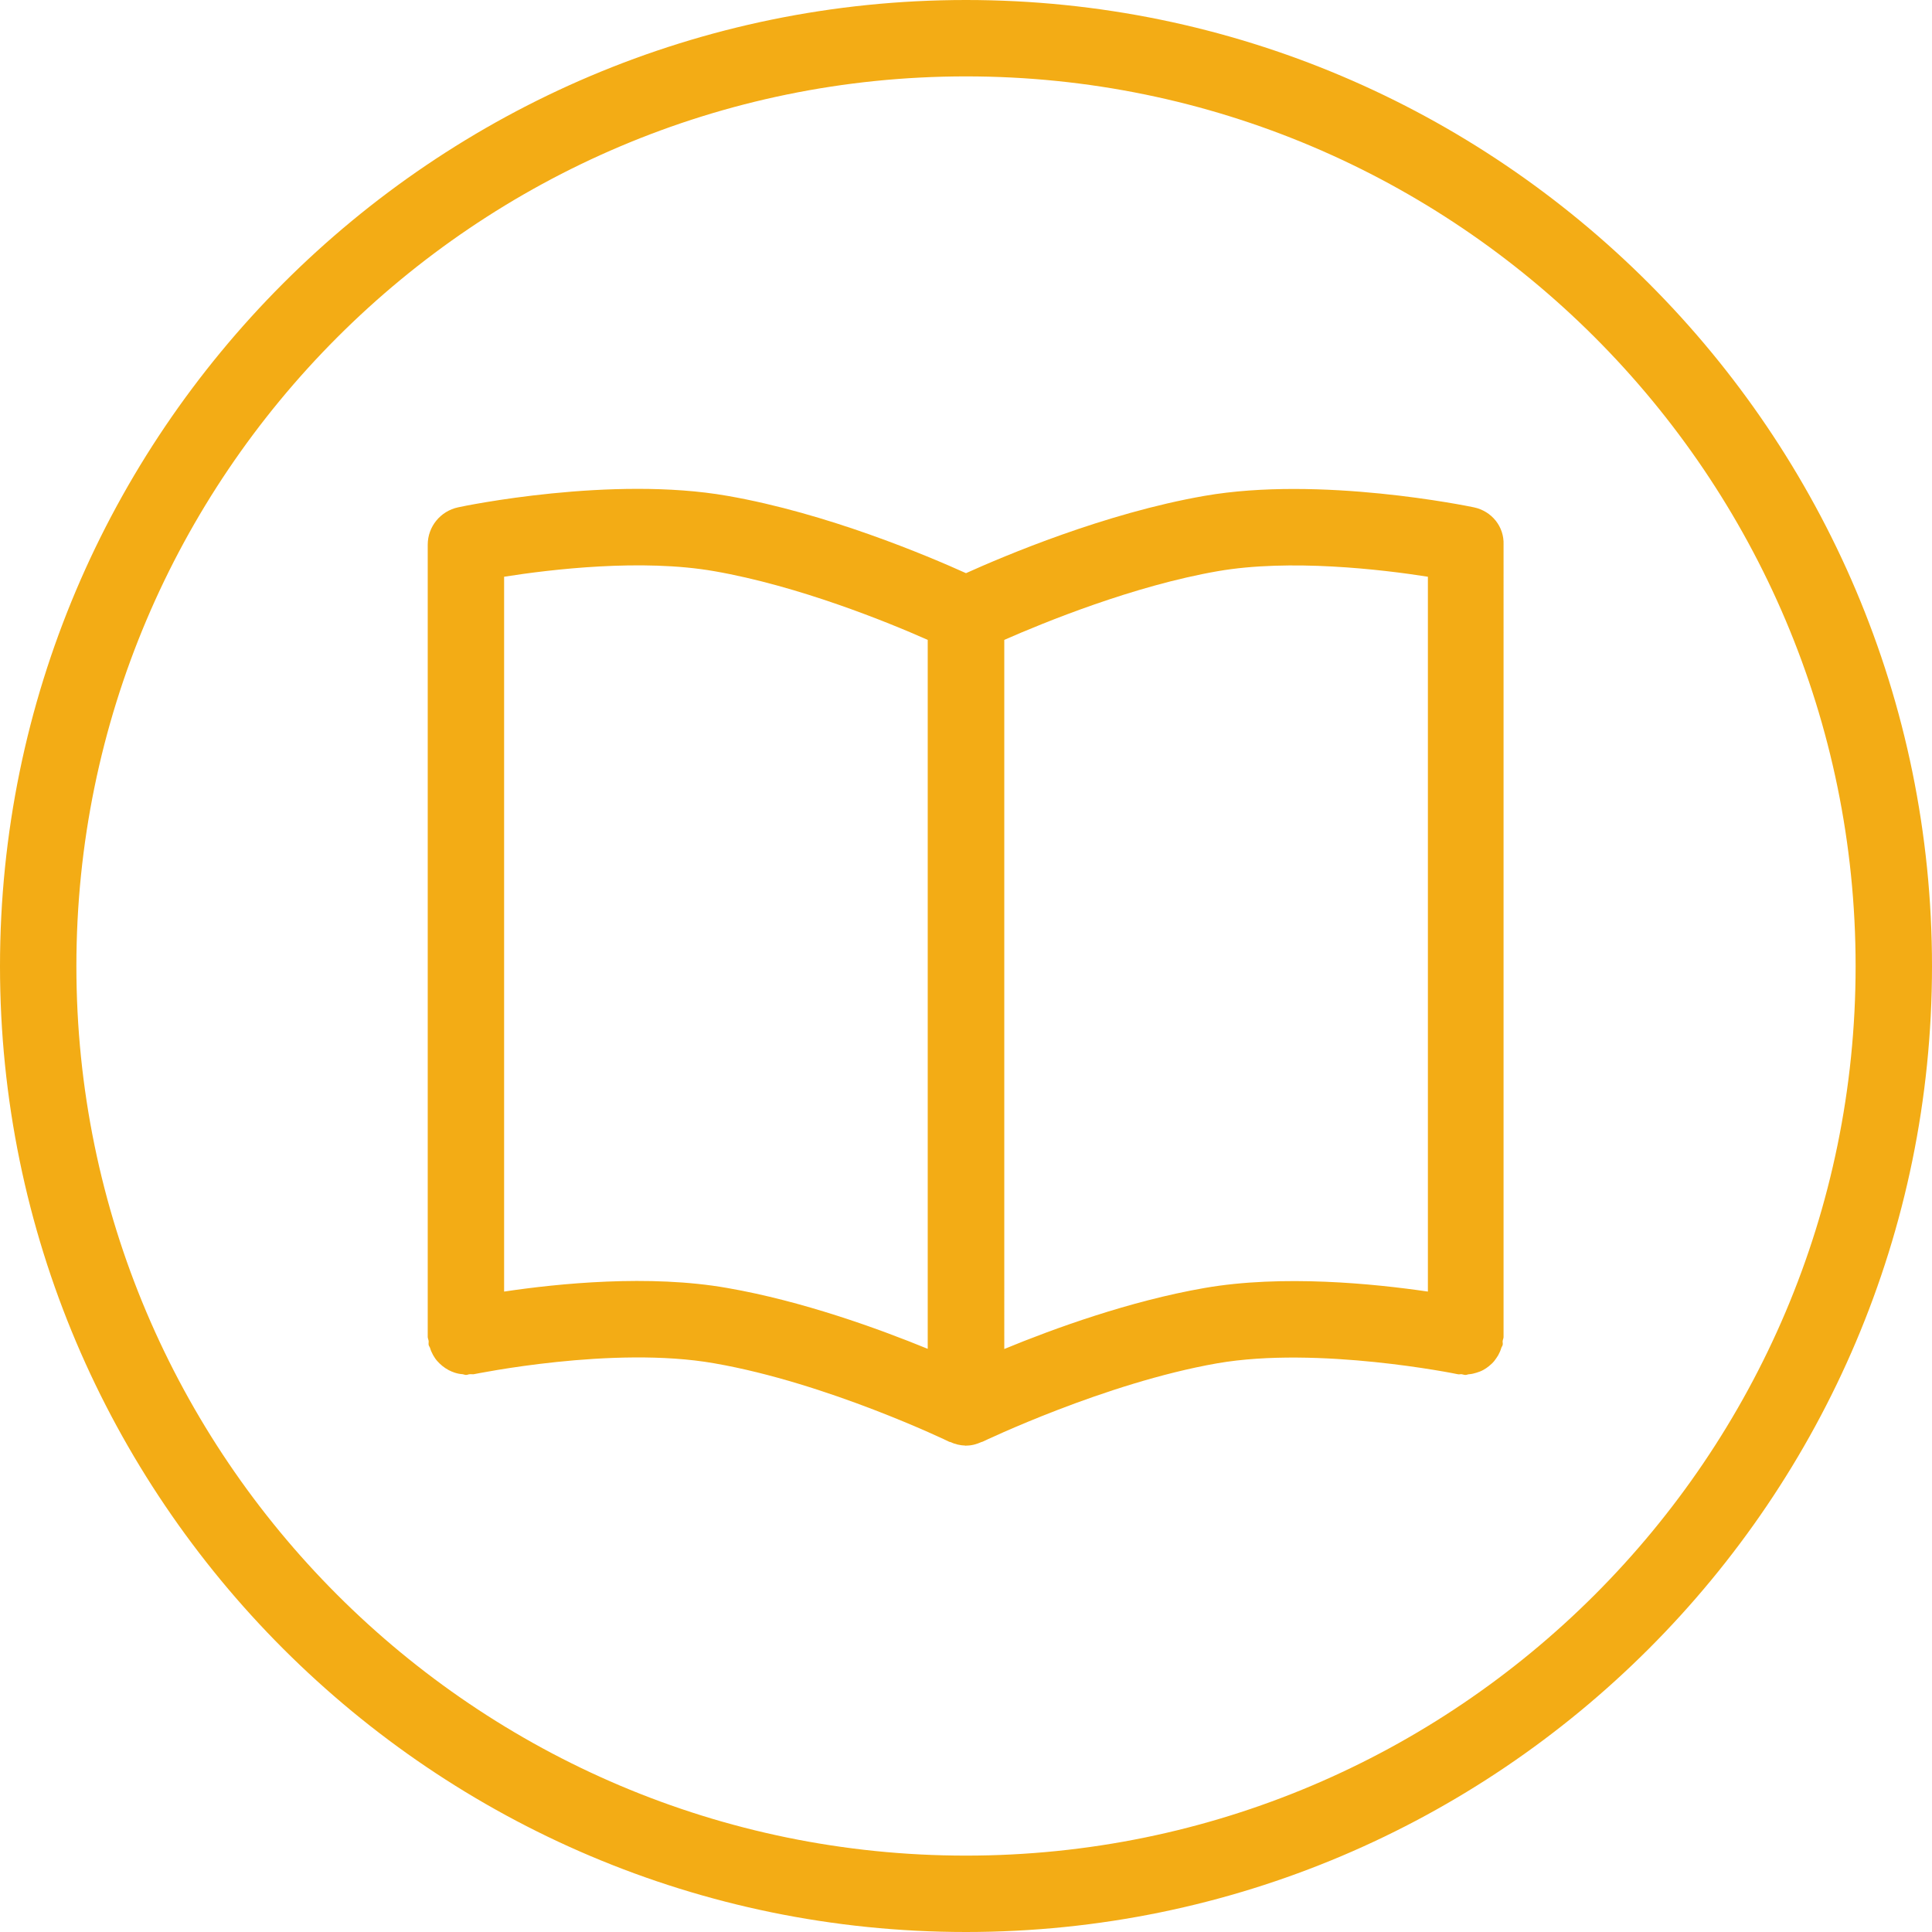 <?xml version="1.0" encoding="utf-8"?>
<!-- Generator: Adobe Illustrator 23.0.6, SVG Export Plug-In . SVG Version: 6.00 Build 0)  -->
<svg version="1.1" id="Layer_1" xmlns="http://www.w3.org/2000/svg" xmlns:xlink="http://www.w3.org/1999/xlink" x="0px" y="0px"
	 viewBox="0 0 108 108" style="enable-background:new 0 0 108 108;" xml:space="preserve">
<style type="text/css">
	.st0{fill:#F3AC15;}
</style>
<g>
	<path class="st0" d="M54,0C24.22,0,0,24.23,0,54.01C0,83.78,24.22,108,54,108s54-24.22,54-53.99C108,24.23,83.78,0,54,0z
		 M54,103.73c-27.42,0-49.73-22.3-49.73-49.72C4.27,26.59,26.58,4.27,54,4.27s49.73,22.31,49.73,49.74
		C103.73,81.42,81.42,103.73,54,103.73z"/>
	<path class="st0" d="M82.39,28.36c-0.34-0.07-8.59-1.77-15.06-0.64c-5.57,0.97-11.2,3.36-13.33,4.32
		c-2.13-0.96-7.76-3.35-13.33-4.32c-6.47-1.14-14.71,0.56-15.06,0.64c-0.99,0.21-1.7,1.08-1.7,2.09v44.28
		c0,0.08,0.04,0.15,0.05,0.22c0.01,0.07-0.01,0.14,0,0.22c0.01,0.07,0.06,0.12,0.08,0.18c0.04,0.14,0.1,0.27,0.17,0.4
		c0.07,0.12,0.14,0.23,0.23,0.33c0.09,0.1,0.18,0.19,0.28,0.27c0.11,0.09,0.23,0.17,0.36,0.24c0.11,0.06,0.22,0.1,0.33,0.14
		c0.15,0.05,0.3,0.08,0.46,0.09c0.06,0.01,0.12,0.04,0.18,0.04c0.08,0,0.14-0.04,0.21-0.04c0.08-0.01,0.15,0.01,0.22,0
		c0.08-0.01,7.78-1.61,13.45-0.61C46.22,77.3,53,80.56,53.07,80.6c0.02,0.01,0.03,0,0.05,0.01c0.26,0.12,0.55,0.19,0.85,0.2
		c0.01,0,0.02,0.01,0.02,0.01c0,0,0,0,0,0c0,0,0,0,0,0s0,0,0,0c0,0,0,0,0,0c0.01,0,0.02-0.01,0.02-0.01c0.31,0,0.59-0.08,0.85-0.2
		c0.02-0.01,0.03,0,0.05-0.01c0.07-0.03,6.85-3.29,13.13-4.39c5.64-0.98,13.38,0.59,13.45,0.61c0.08,0.02,0.15-0.01,0.22,0
		c0.07,0.01,0.14,0.04,0.21,0.04c0.08,0,0.14-0.04,0.21-0.04c0.14-0.01,0.26-0.04,0.39-0.08c0.14-0.04,0.27-0.09,0.4-0.16
		c0.11-0.06,0.21-0.13,0.31-0.21c0.11-0.09,0.21-0.18,0.3-0.29c0.08-0.1,0.15-0.21,0.22-0.32c0.07-0.13,0.13-0.26,0.17-0.4
		c0.02-0.07,0.07-0.12,0.08-0.18c0.02-0.07-0.01-0.14,0-0.22c0.01-0.08,0.05-0.14,0.05-0.22V30.45
		C84.09,29.44,83.39,28.57,82.39,28.36z M28.18,72.2V32.24c2.6-0.41,7.7-1.02,11.75-0.31c4.71,0.82,9.7,2.85,11.93,3.84V75.4
		c-2.76-1.13-7-2.67-11.2-3.4C36.3,71.23,31.19,71.75,28.18,72.2z M67.33,72c-4.19,0.73-8.43,2.27-11.19,3.41V35.77
		c2.23-0.98,7.22-3.02,11.93-3.84c4.03-0.7,9.15-0.1,11.75,0.31V72.2C76.81,71.76,71.69,71.24,67.33,72z"/>
</g>
</svg>
